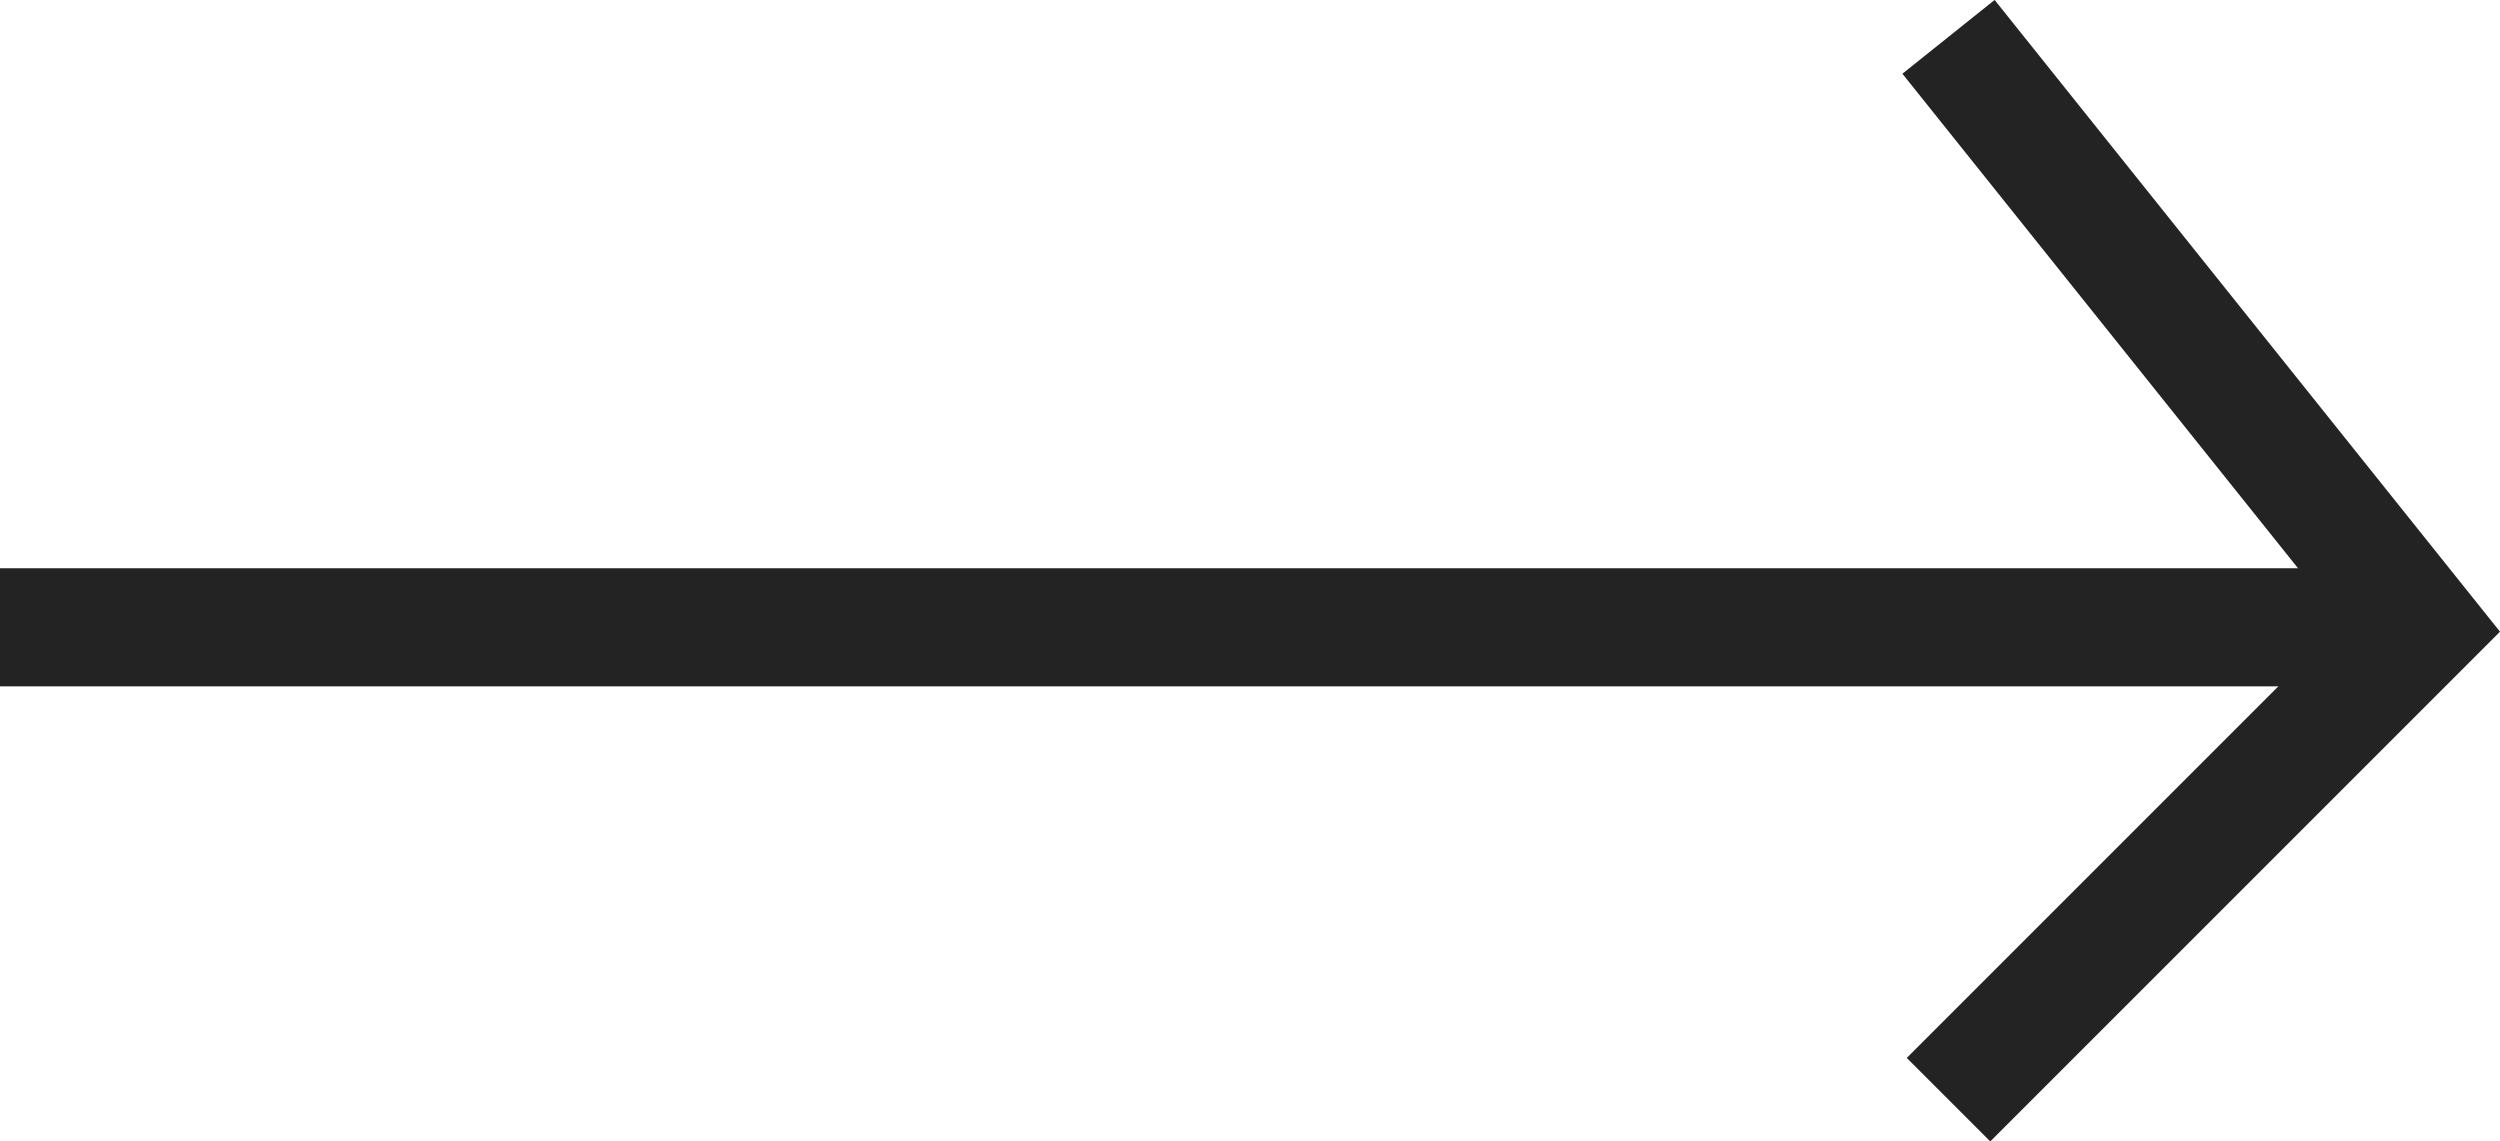 <svg xmlns="http://www.w3.org/2000/svg" viewBox="0 0 21.17 9.666"><defs><style>.cls-1{fill:none;stroke:#232323;stroke-miterlimit:10;}</style></defs><title>資產 45</title><g id="圖層_2" data-name="圖層 2"><g id="圖層_2-2" data-name="圖層 2"><line class="cls-1" y1="5.312" x2="20" y2="5.312"/><polyline class="cls-1" points="16.5 0.312 20.5 5.312 16.5 9.312"/></g></g></svg>